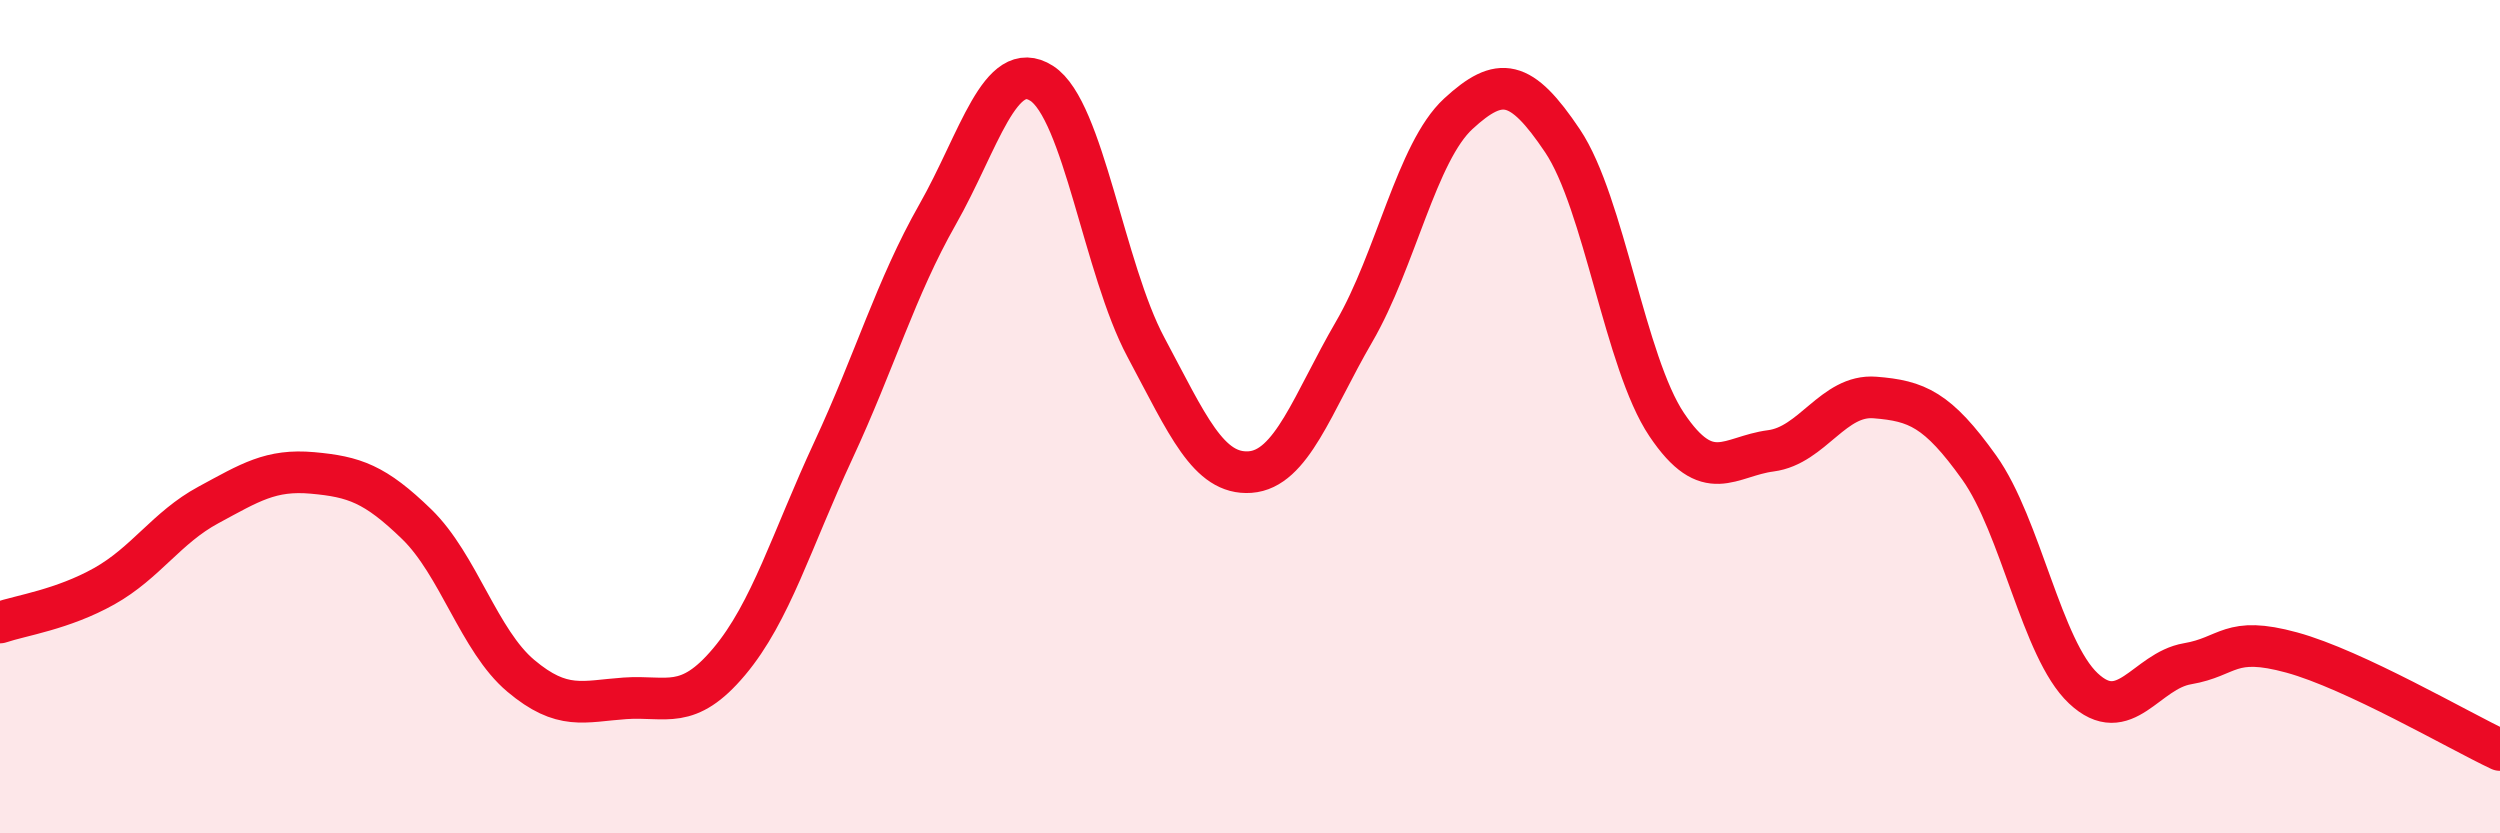 
    <svg width="60" height="20" viewBox="0 0 60 20" xmlns="http://www.w3.org/2000/svg">
      <path
        d="M 0,14.94 C 0.5,14.77 1.5,14.63 2.5,14.07 C 3.5,13.51 4,12.66 5,12.12 C 6,11.58 6.5,11.26 7.5,11.35 C 8.5,11.44 9,11.61 10,12.58 C 11,13.55 11.5,15.38 12.5,16.22 C 13.5,17.06 14,16.83 15,16.76 C 16,16.69 16.5,17.07 17.5,15.88 C 18.5,14.69 19,12.96 20,10.81 C 21,8.66 21.5,6.91 22.5,5.15 C 23.5,3.39 24,1.36 25,2 C 26,2.64 26.5,6.46 27.5,8.33 C 28.5,10.2 29,11.4 30,11.33 C 31,11.26 31.5,9.68 32.5,7.96 C 33.5,6.24 34,3.65 35,2.73 C 36,1.81 36.5,1.89 37.5,3.38 C 38.5,4.87 39,8.7 40,10.19 C 41,11.68 41.5,10.95 42.5,10.82 C 43.5,10.69 44,9.46 45,9.54 C 46,9.62 46.5,9.82 47.5,11.22 C 48.5,12.62 49,15.58 50,16.52 C 51,17.46 51.5,16.1 52.5,15.93 C 53.5,15.76 53.5,15.25 55,15.66 C 56.5,16.07 59,17.53 60,18L60 20L0 20Z"
        fill="#EB0A25"
        opacity="0.1"
        stroke-linecap="round"
        stroke-linejoin="round"
      />
      <path
        d="M 0,14.94 C 0.5,14.77 1.5,14.63 2.5,14.07 C 3.5,13.51 4,12.66 5,12.12 C 6,11.58 6.5,11.26 7.5,11.35 C 8.5,11.44 9,11.61 10,12.58 C 11,13.55 11.5,15.38 12.5,16.22 C 13.5,17.06 14,16.83 15,16.76 C 16,16.69 16.5,17.07 17.5,15.88 C 18.5,14.69 19,12.96 20,10.81 C 21,8.66 21.5,6.91 22.5,5.15 C 23.5,3.39 24,1.36 25,2 C 26,2.64 26.5,6.46 27.5,8.33 C 28.5,10.2 29,11.4 30,11.33 C 31,11.26 31.5,9.68 32.5,7.96 C 33.5,6.24 34,3.65 35,2.73 C 36,1.81 36.5,1.89 37.5,3.38 C 38.5,4.87 39,8.7 40,10.19 C 41,11.68 41.5,10.95 42.5,10.82 C 43.5,10.69 44,9.46 45,9.54 C 46,9.62 46.5,9.82 47.5,11.22 C 48.5,12.62 49,15.58 50,16.52 C 51,17.46 51.5,16.1 52.5,15.93 C 53.5,15.76 53.5,15.25 55,15.66 C 56.5,16.07 59,17.53 60,18"
        stroke="#EB0A25"
        stroke-width="1"
        fill="none"
        stroke-linecap="round"
        stroke-linejoin="round"
      />
    </svg>
  